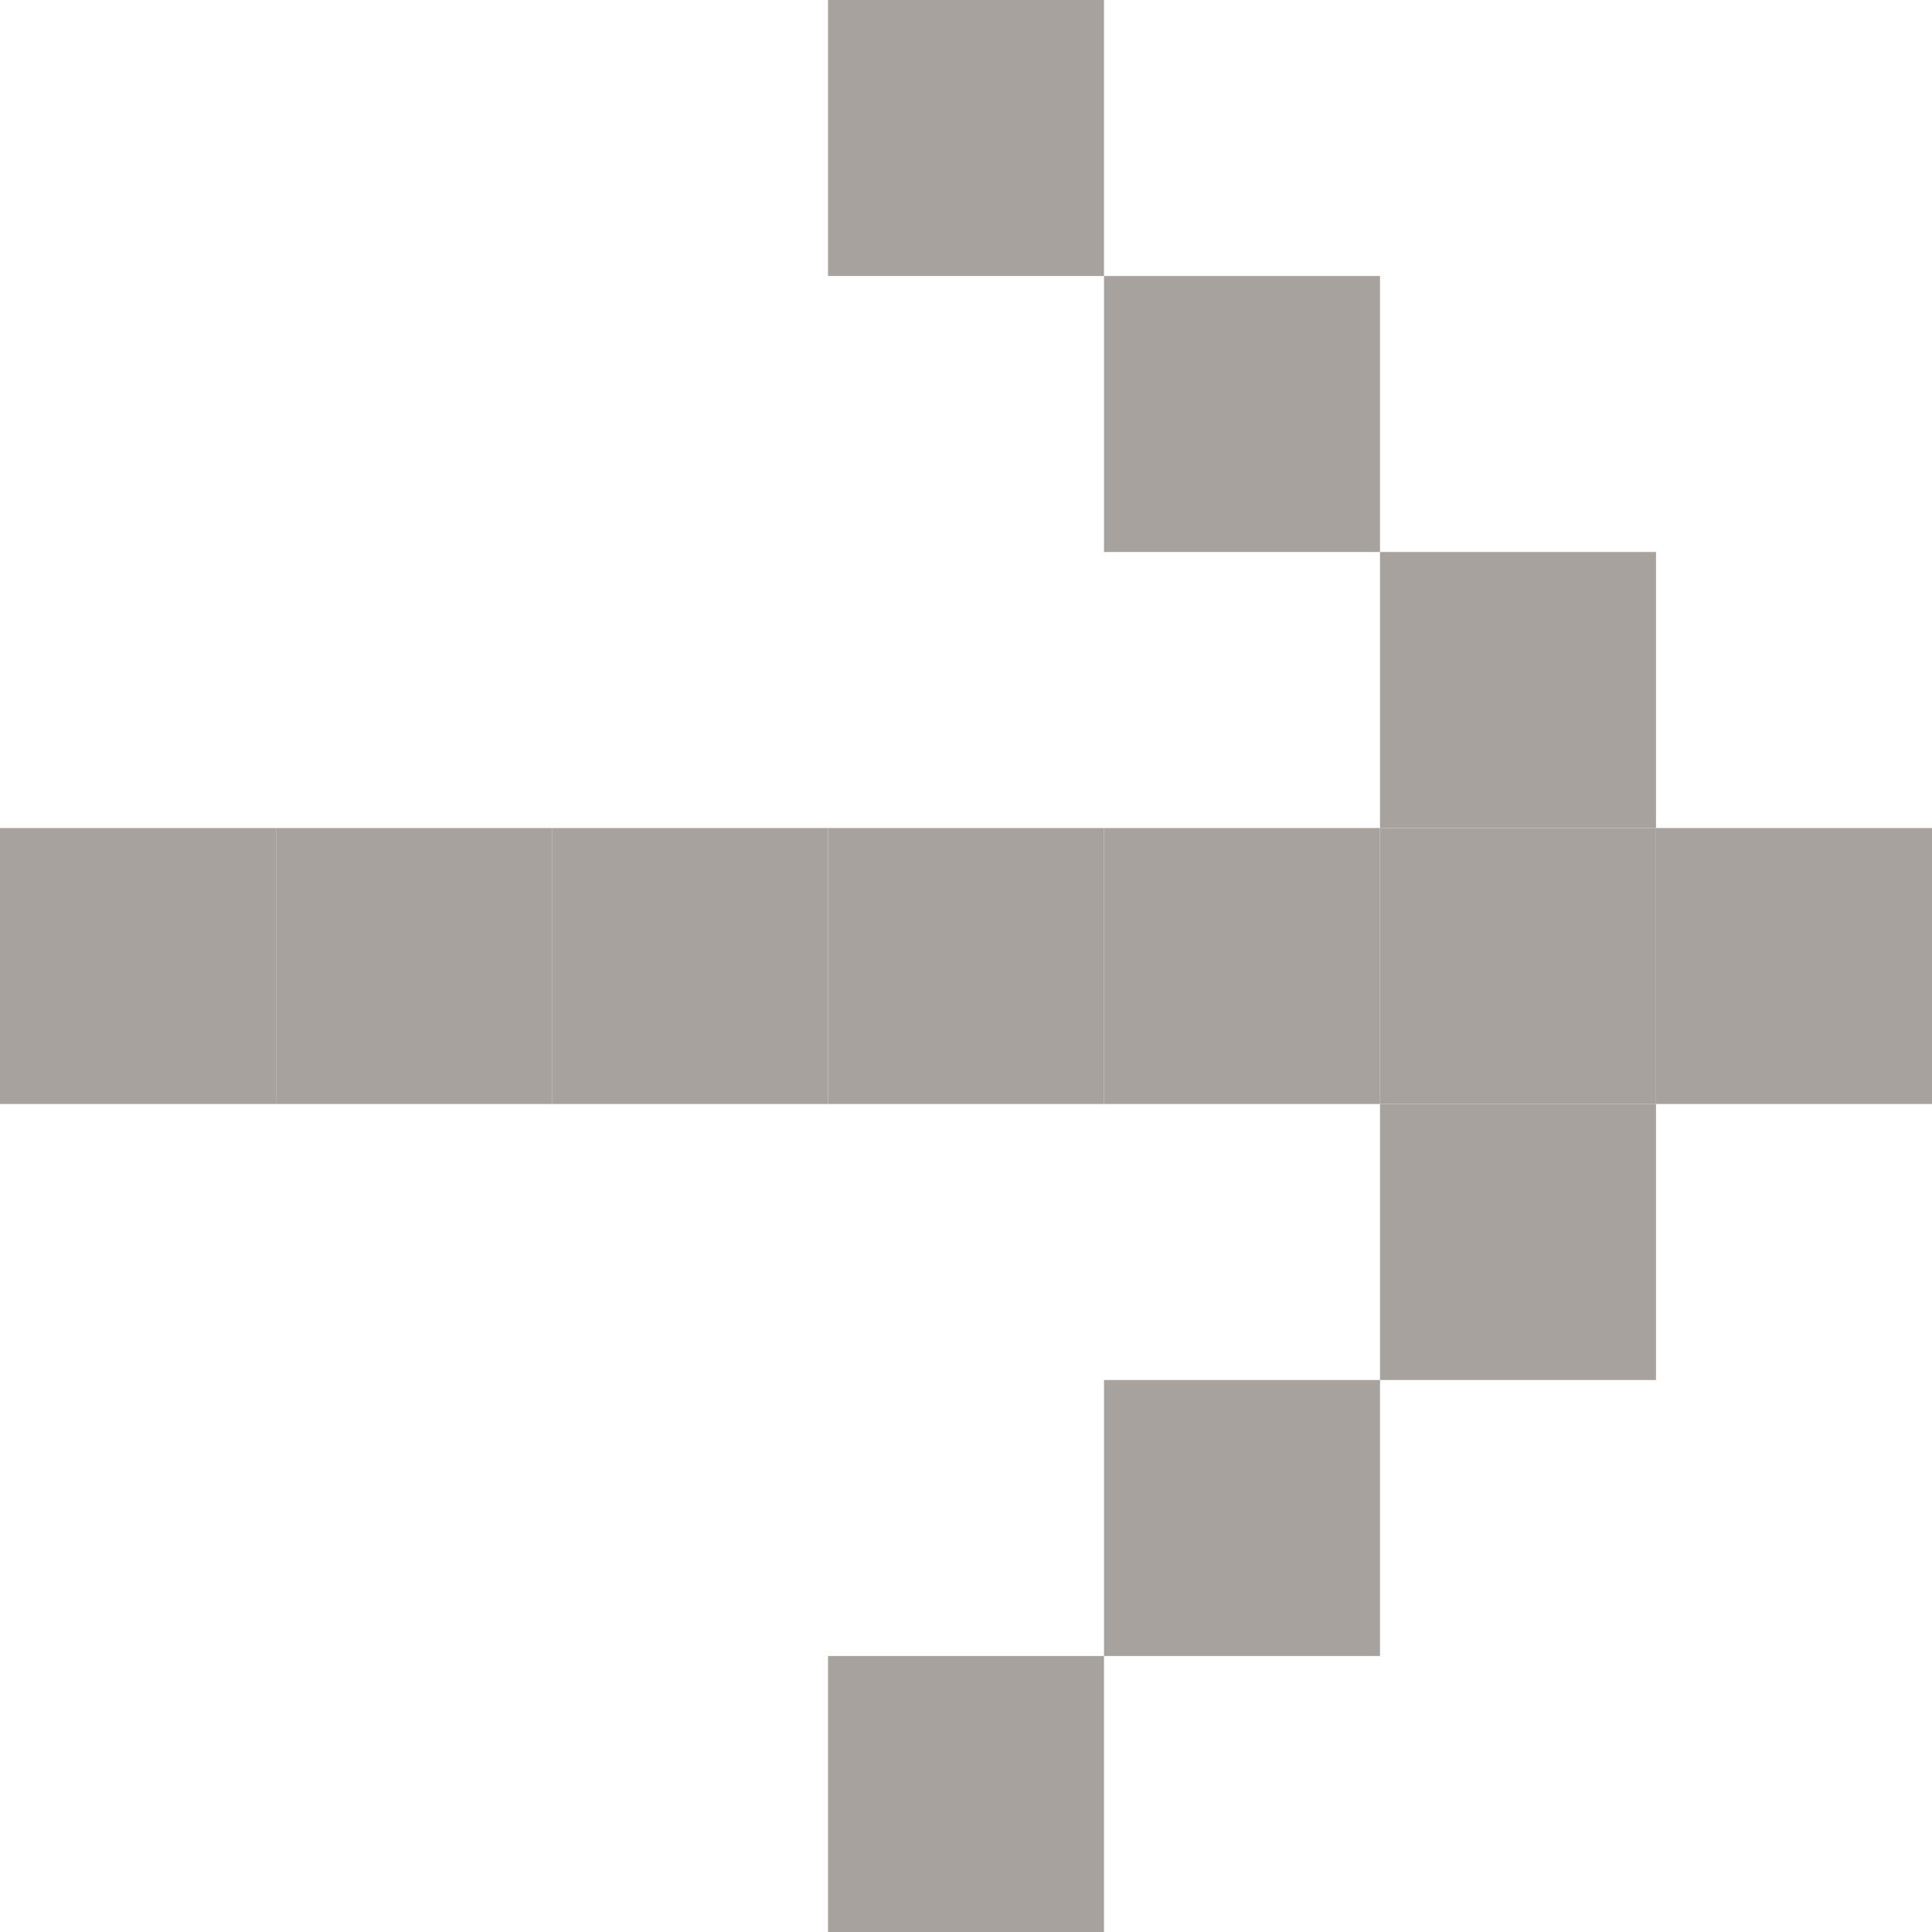 <?xml version="1.0" encoding="UTF-8"?>
<svg id="Layer_1" data-name="Layer 1" xmlns="http://www.w3.org/2000/svg" viewBox="0 0 35 35">
  <defs>
    <style>
      .cls-1 {
        fill: #a8a29e;
      }
    </style>
  </defs>
  <rect class="cls-1" x="15" y="30" width="5" height="5"/>
  <rect class="cls-1" x="20" y="25" width="5" height="5"/>
  <rect class="cls-1" x="25" y="20" width="5" height="5"/>
  <rect class="cls-1" x="15" y="0" width="5" height="5"/>
  <rect class="cls-1" x="30" y="15" width="5" height="5"/>
  <rect class="cls-1" x="25" y="15" width="5" height="5"/>
  <rect class="cls-1" x="25" y="10" width="5" height="5"/>
  <rect class="cls-1" x="20" y="15" width="5" height="5"/>
  <rect class="cls-1" x="20" y="5" width="5" height="5"/>
  <rect class="cls-1" x="15" y="15" width="5" height="5"/>
  <rect class="cls-1" x="10" y="15" width="5" height="5"/>
  <rect class="cls-1" x="5" y="15" width="5" height="5"/>
  <rect class="cls-1" x="0" y="15" width="5" height="5"/>
</svg>